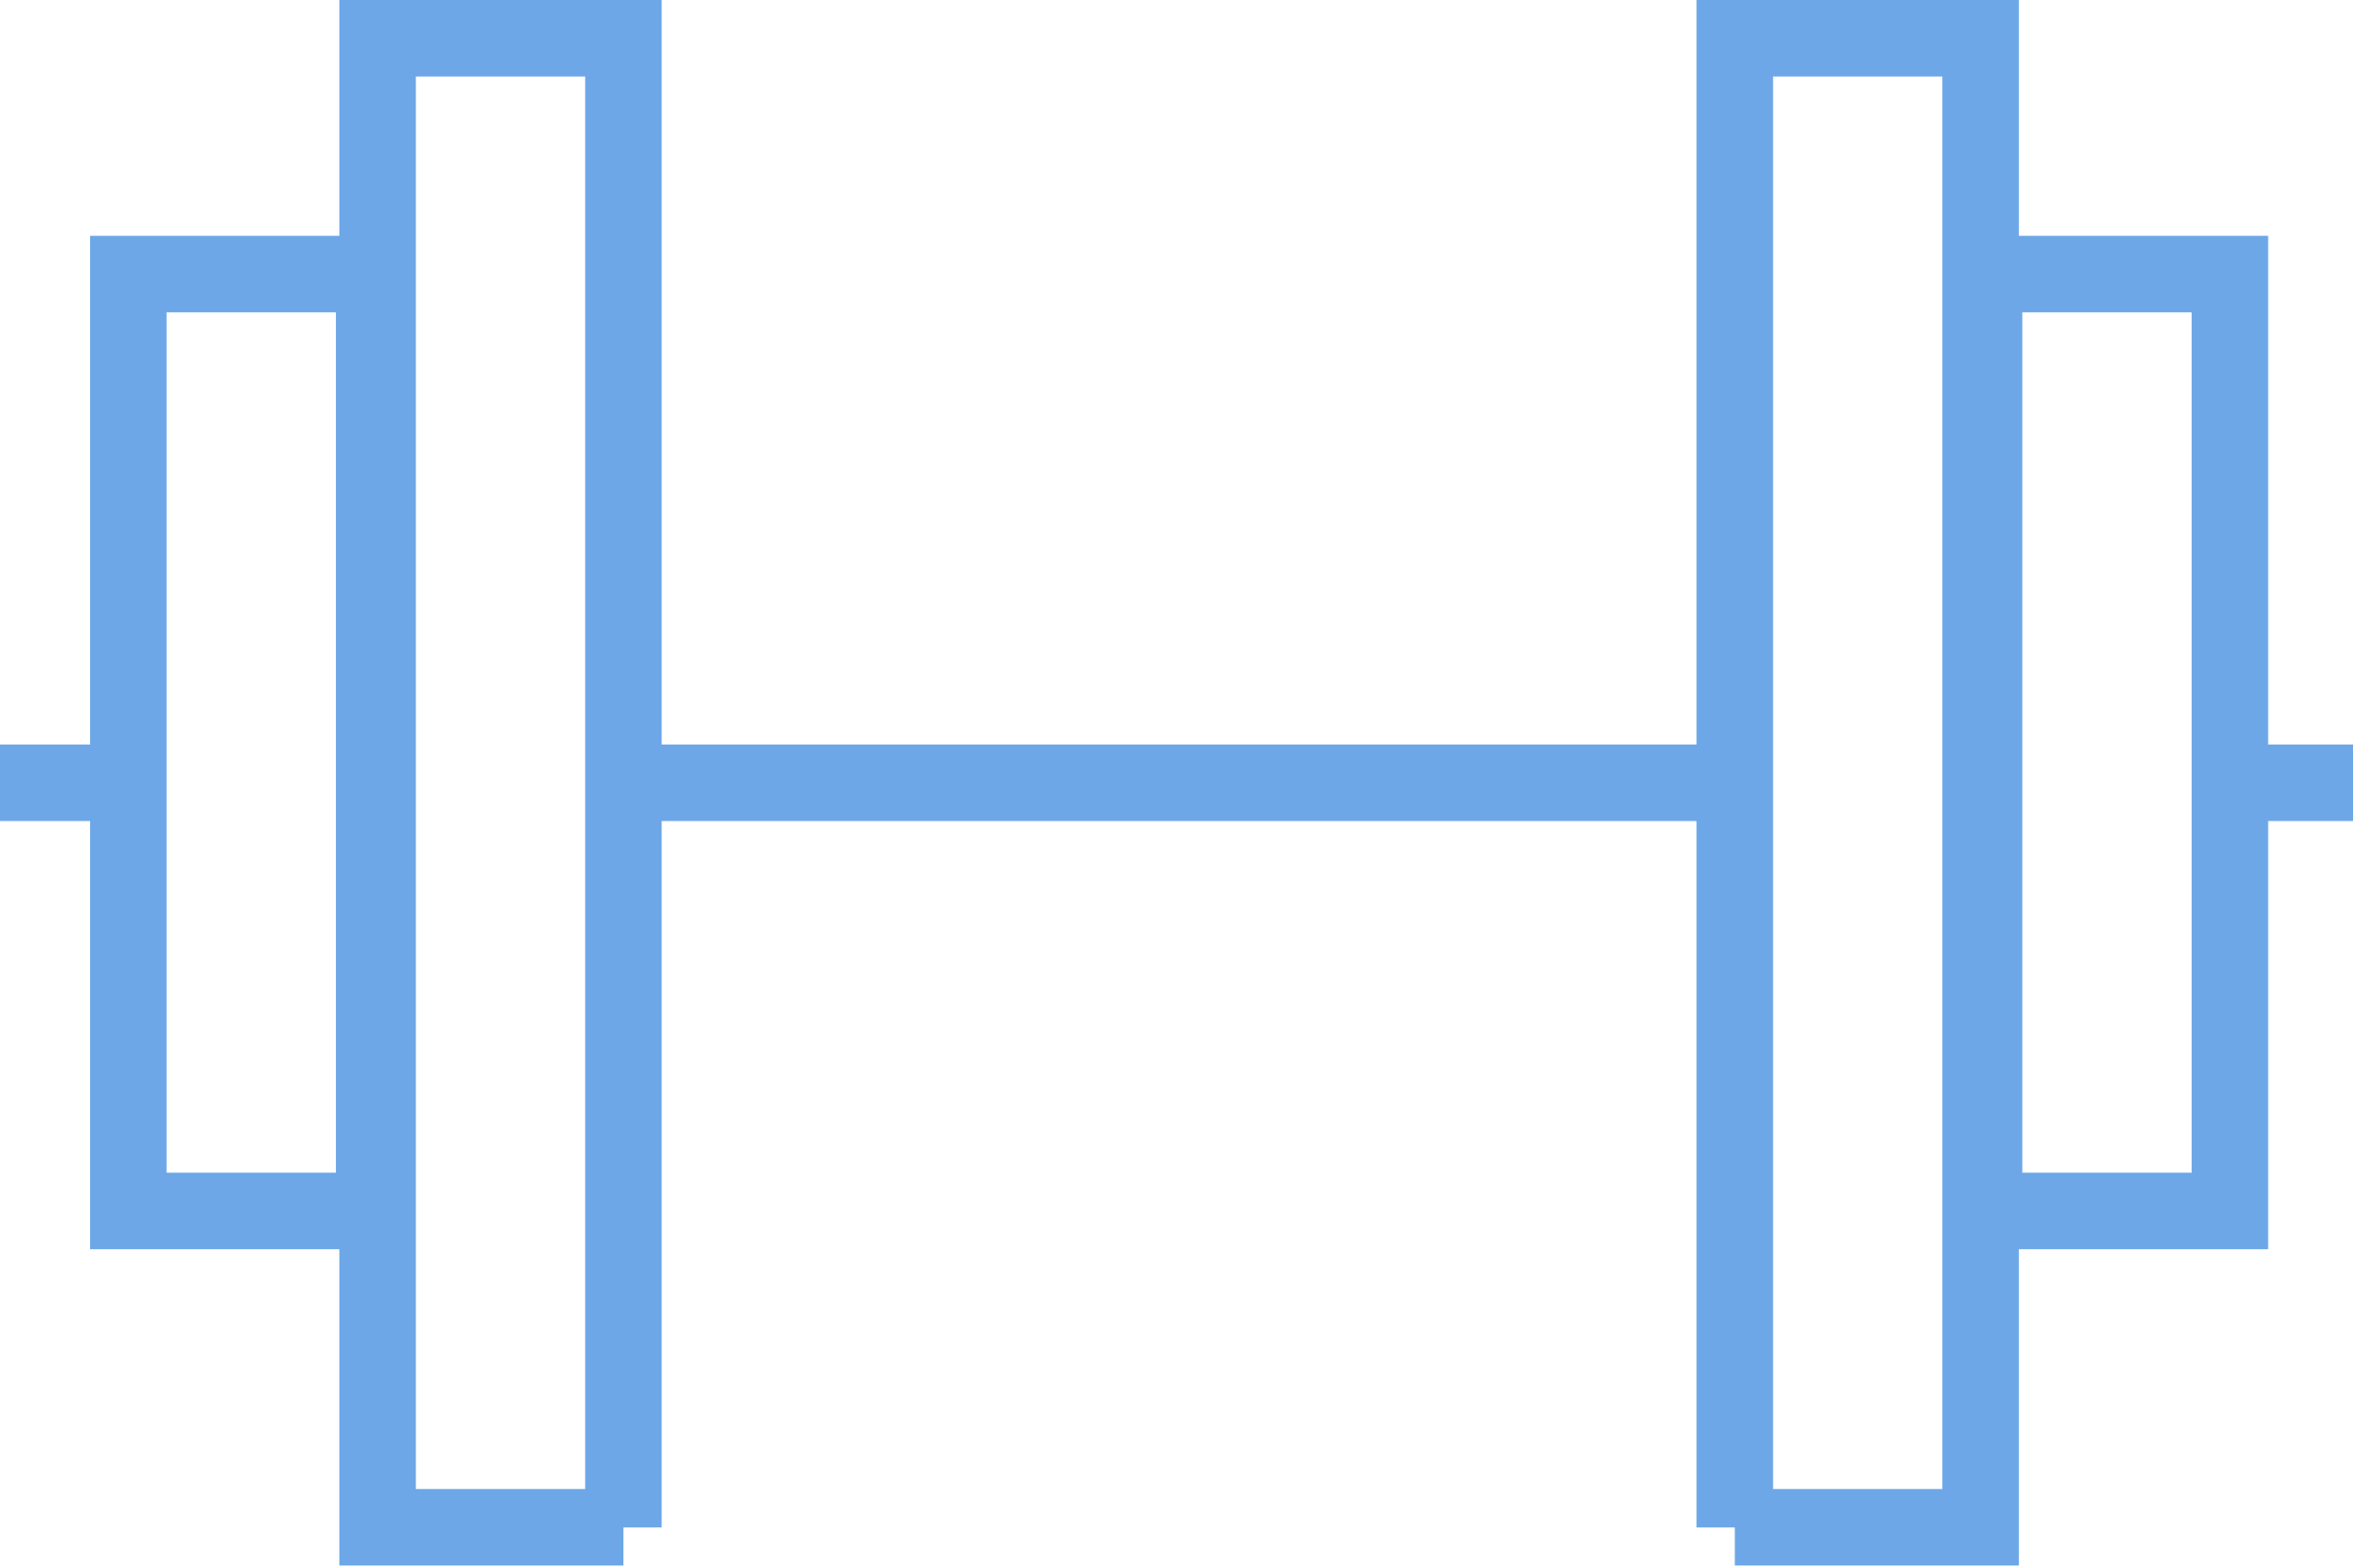 <svg width="124" height="82" fill="none" xmlns="http://www.w3.org/2000/svg"><g clip-path="url(#clip0_1343_10926)"><path d="M123.01 40.93h-6.71m-109.59 0H0m31.96 0h58.73m0 38.93h12.85V2H90.69v77.87-.01zm13.03-16.54h12.85V14.33h-12.85v49-.01zM32.59 79.86H19.74V2h12.85v77.87-.01zM19.56 63.32H6.71V14.33h12.85v49-.01z" stroke="#6DA7E7" stroke-width="4" stroke-miterlimit="10"/></g><defs><clipPath id="clip0_1343_10926"><path fill="#fff" d="M0 0h123.01v81.87H0z"/></clipPath></defs></svg>